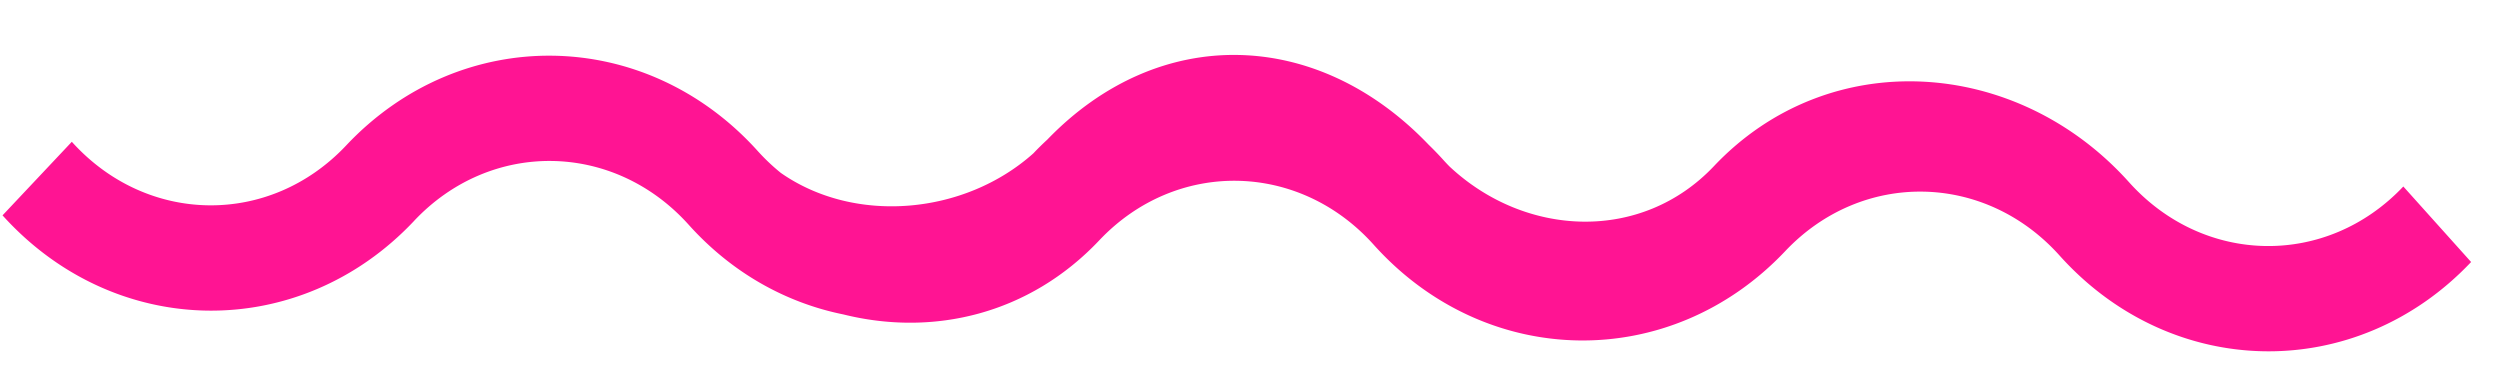 <svg xmlns="http://www.w3.org/2000/svg" width="77" height="12" fill="none"><path fill-rule="evenodd" d="M12.755 6.802c2.356-2.503 6.138-2.452 8.45.113 1.344 1.5 3.02 2.415 4.773 2.77 2.764.687 5.72.001 7.88-2.283 2.36-2.497 6.143-2.437 8.45.134 3.46 3.855 9.135 3.944 12.676.2 2.36-2.497 6.143-2.437 8.45.134 3.46 3.855 9.135 3.944 12.676.2l-2.088-2.326c-2.36 2.497-6.143 2.437-8.45-.134-3.46-3.855-9.242-4.236-12.783-.492-2.228 2.355-5.804 2.198-8.14.014a6.29 6.29 0 0 1-.187-.198c-.15-.167-.305-.326-.463-.48C40.576.877 35.712.72 32.257 4.3c-.146.135-.29.275-.428.422-2.12 1.895-5.498 2.198-7.78.603a6.23 6.23 0 0 1-.711-.674C19.87.804 14.195.728 10.662 4.48c-2.356 2.503-6.138 2.452-8.45-.113L.078 6.633c3.47 3.846 9.143 3.922 12.677.17z" fill="#ff1493"/></svg>